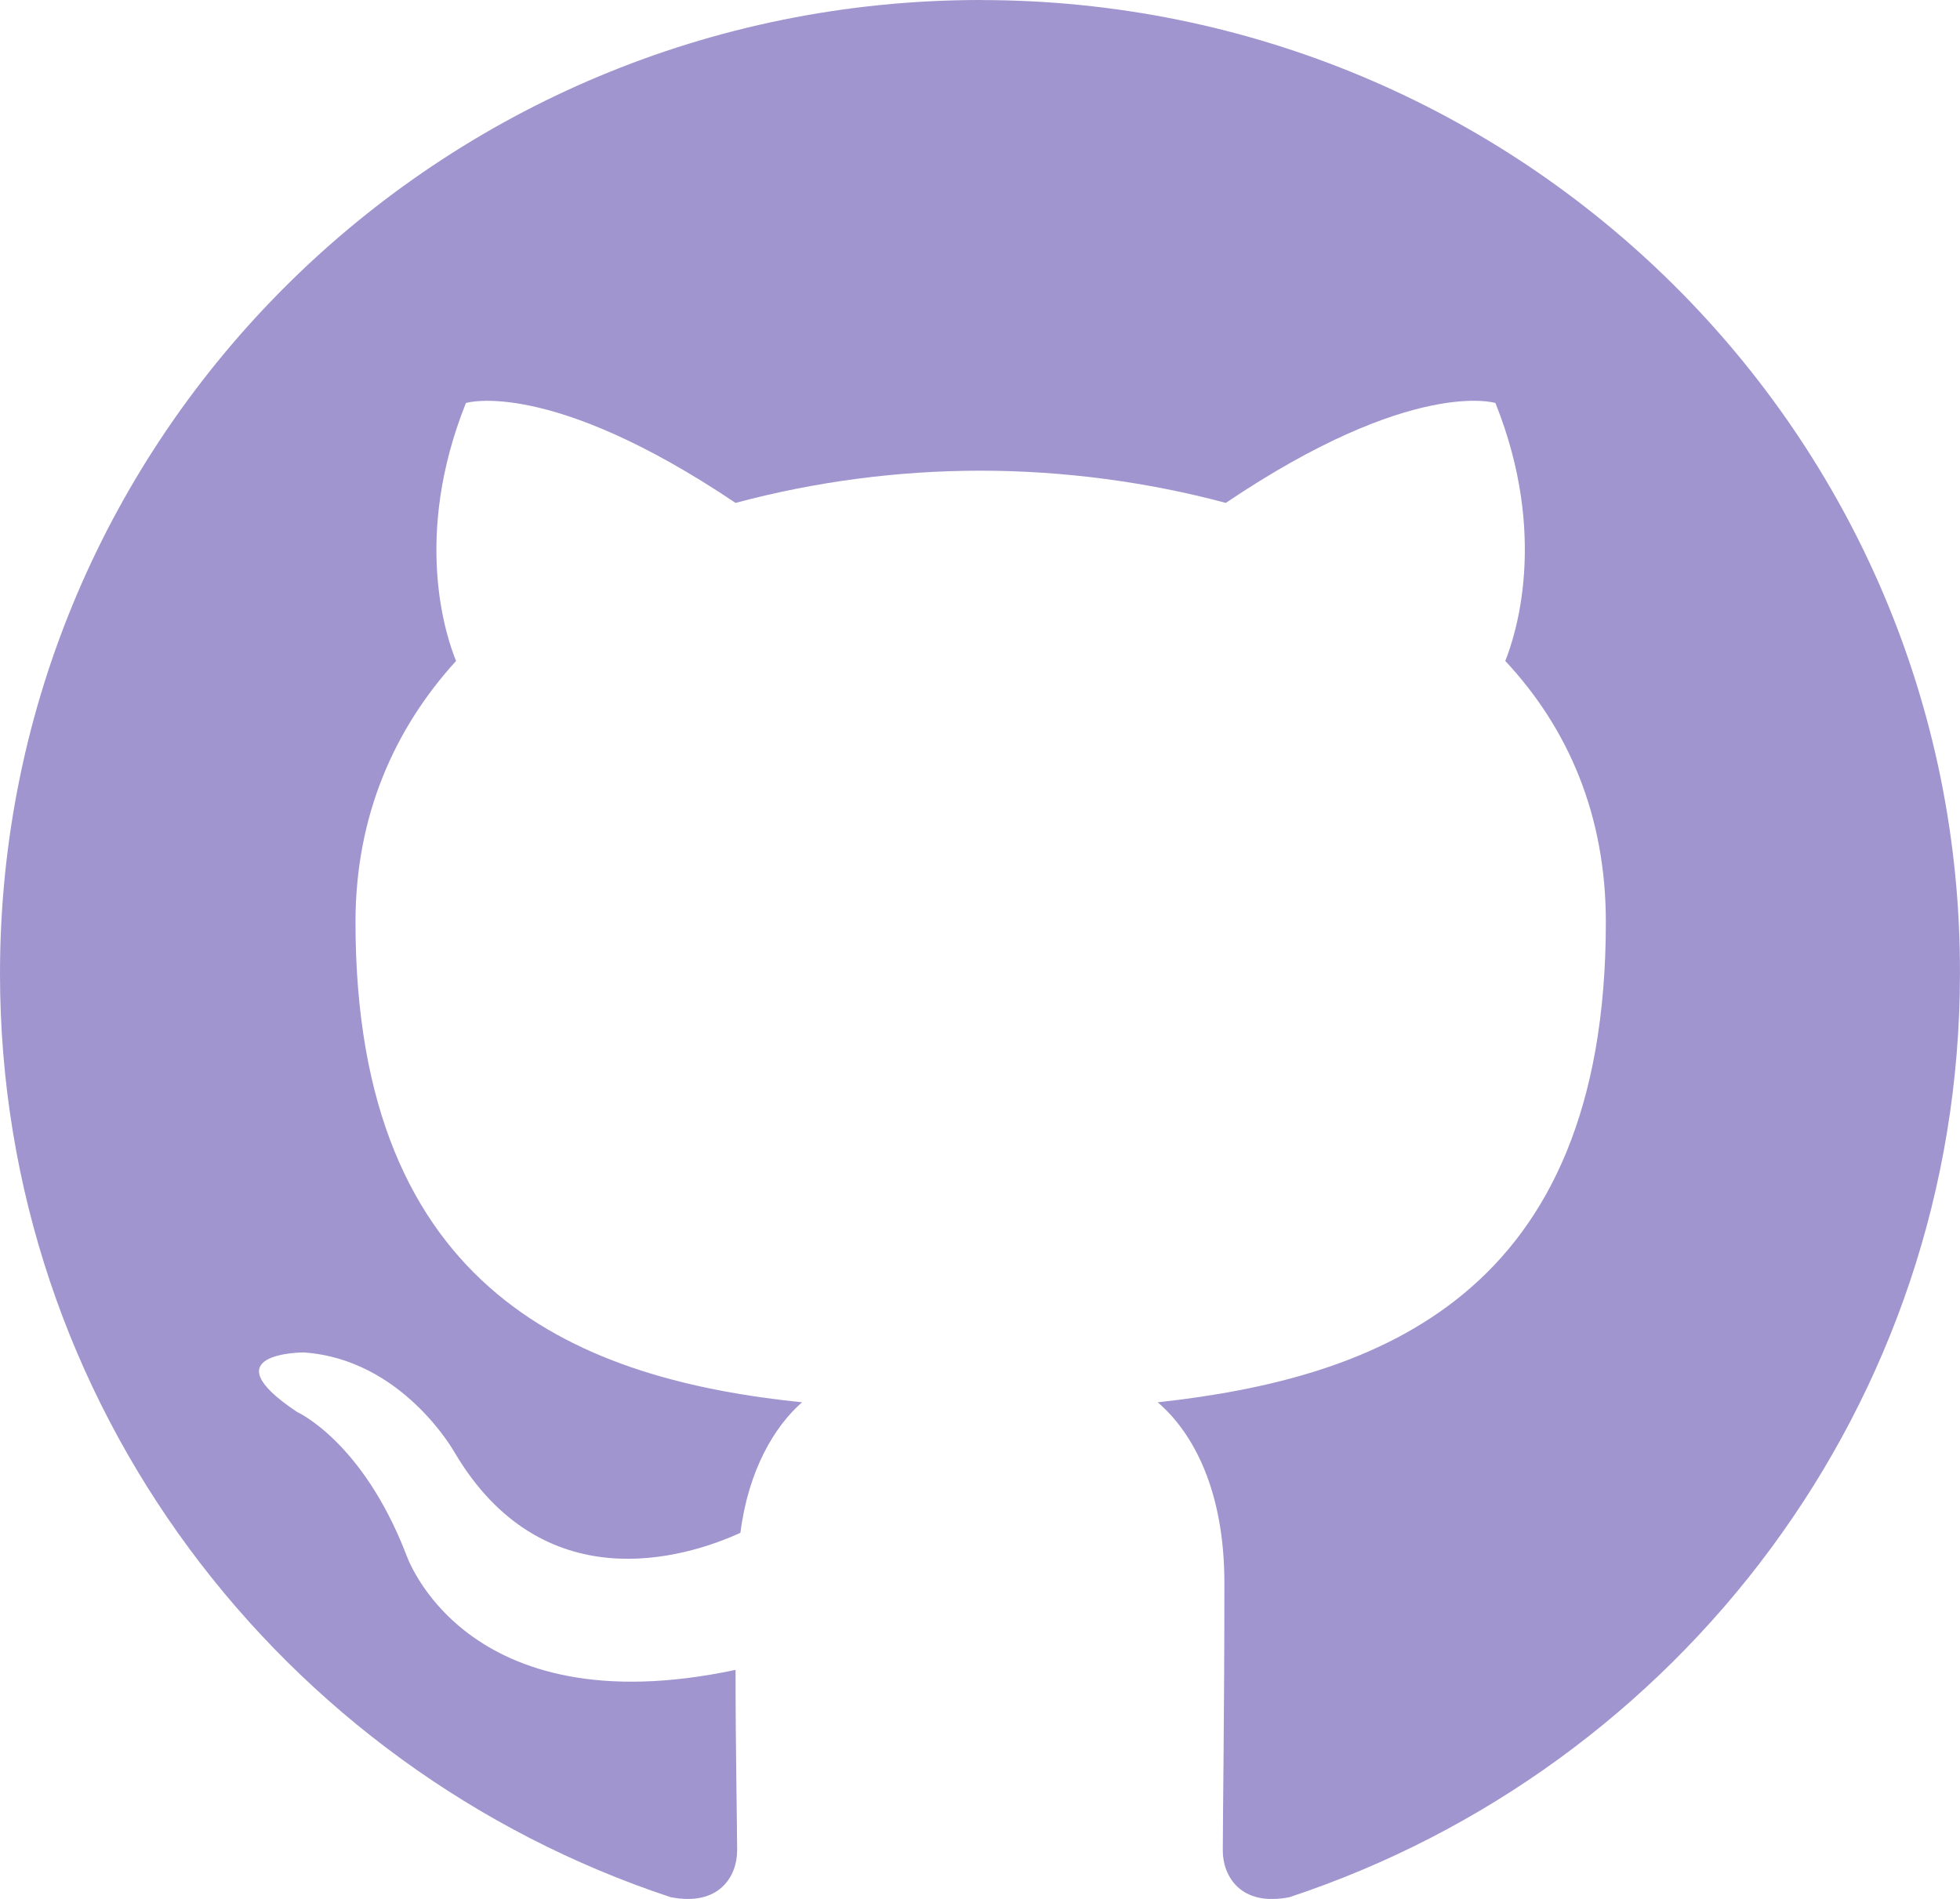 <svg fill="none" height="31" viewBox="0 0 32 31" width="32" xmlns="http://www.w3.org/2000/svg" xmlns:xlink="http://www.w3.org/1999/xlink"><clipPath id="a"><path d="m0 0h32v31h-32z"/></clipPath><g clip-path="url(#a)"><path clip-rule="evenodd" d="m16.012 0c-8.853 0-16.012 7.104-16.012 15.894 0 7.027 4.585 12.972 10.947 15.077.796.158 1.088-.342 1.088-.762 0-.368-.026-1.631-.026-2.948-4.454.946-5.382-1.895-5.382-1.895-.715-1.841-1.776-2.315-1.776-2.315-1.459-.972.105-.972.105-.972 1.616.107 2.465 1.631 2.465 1.631 1.432 2.422 3.737 1.737 4.667 1.314.131-1.027.557-1.737 1.006-2.131-3.553-.368-7.29-1.737-7.29-7.84 0-1.737.636-3.158 1.642-4.263-.161-.394-.715-2.025.161-4.211 0 0 1.35-.42 4.402 1.631 1.304-.349 2.652-.526 4.002-.526s2.73.184 4.002.526c3.048-2.054 4.402-1.631 4.402-1.631.875 2.183.318 3.817.161 4.211 1.032 1.104 1.642 2.525 1.642 4.263 0 6.106-3.737 7.447-7.316 7.84.583.5 1.088 1.447 1.088 2.948 0 2.131-.026 3.843-.026 4.369 0 .42.292.92 1.088.762 6.362-2.105 10.947-8.05 10.947-15.077.026-8.79-7.159-15.894-15.985-15.894z" fill="#a095ce" fill-rule="evenodd"/></g></svg>